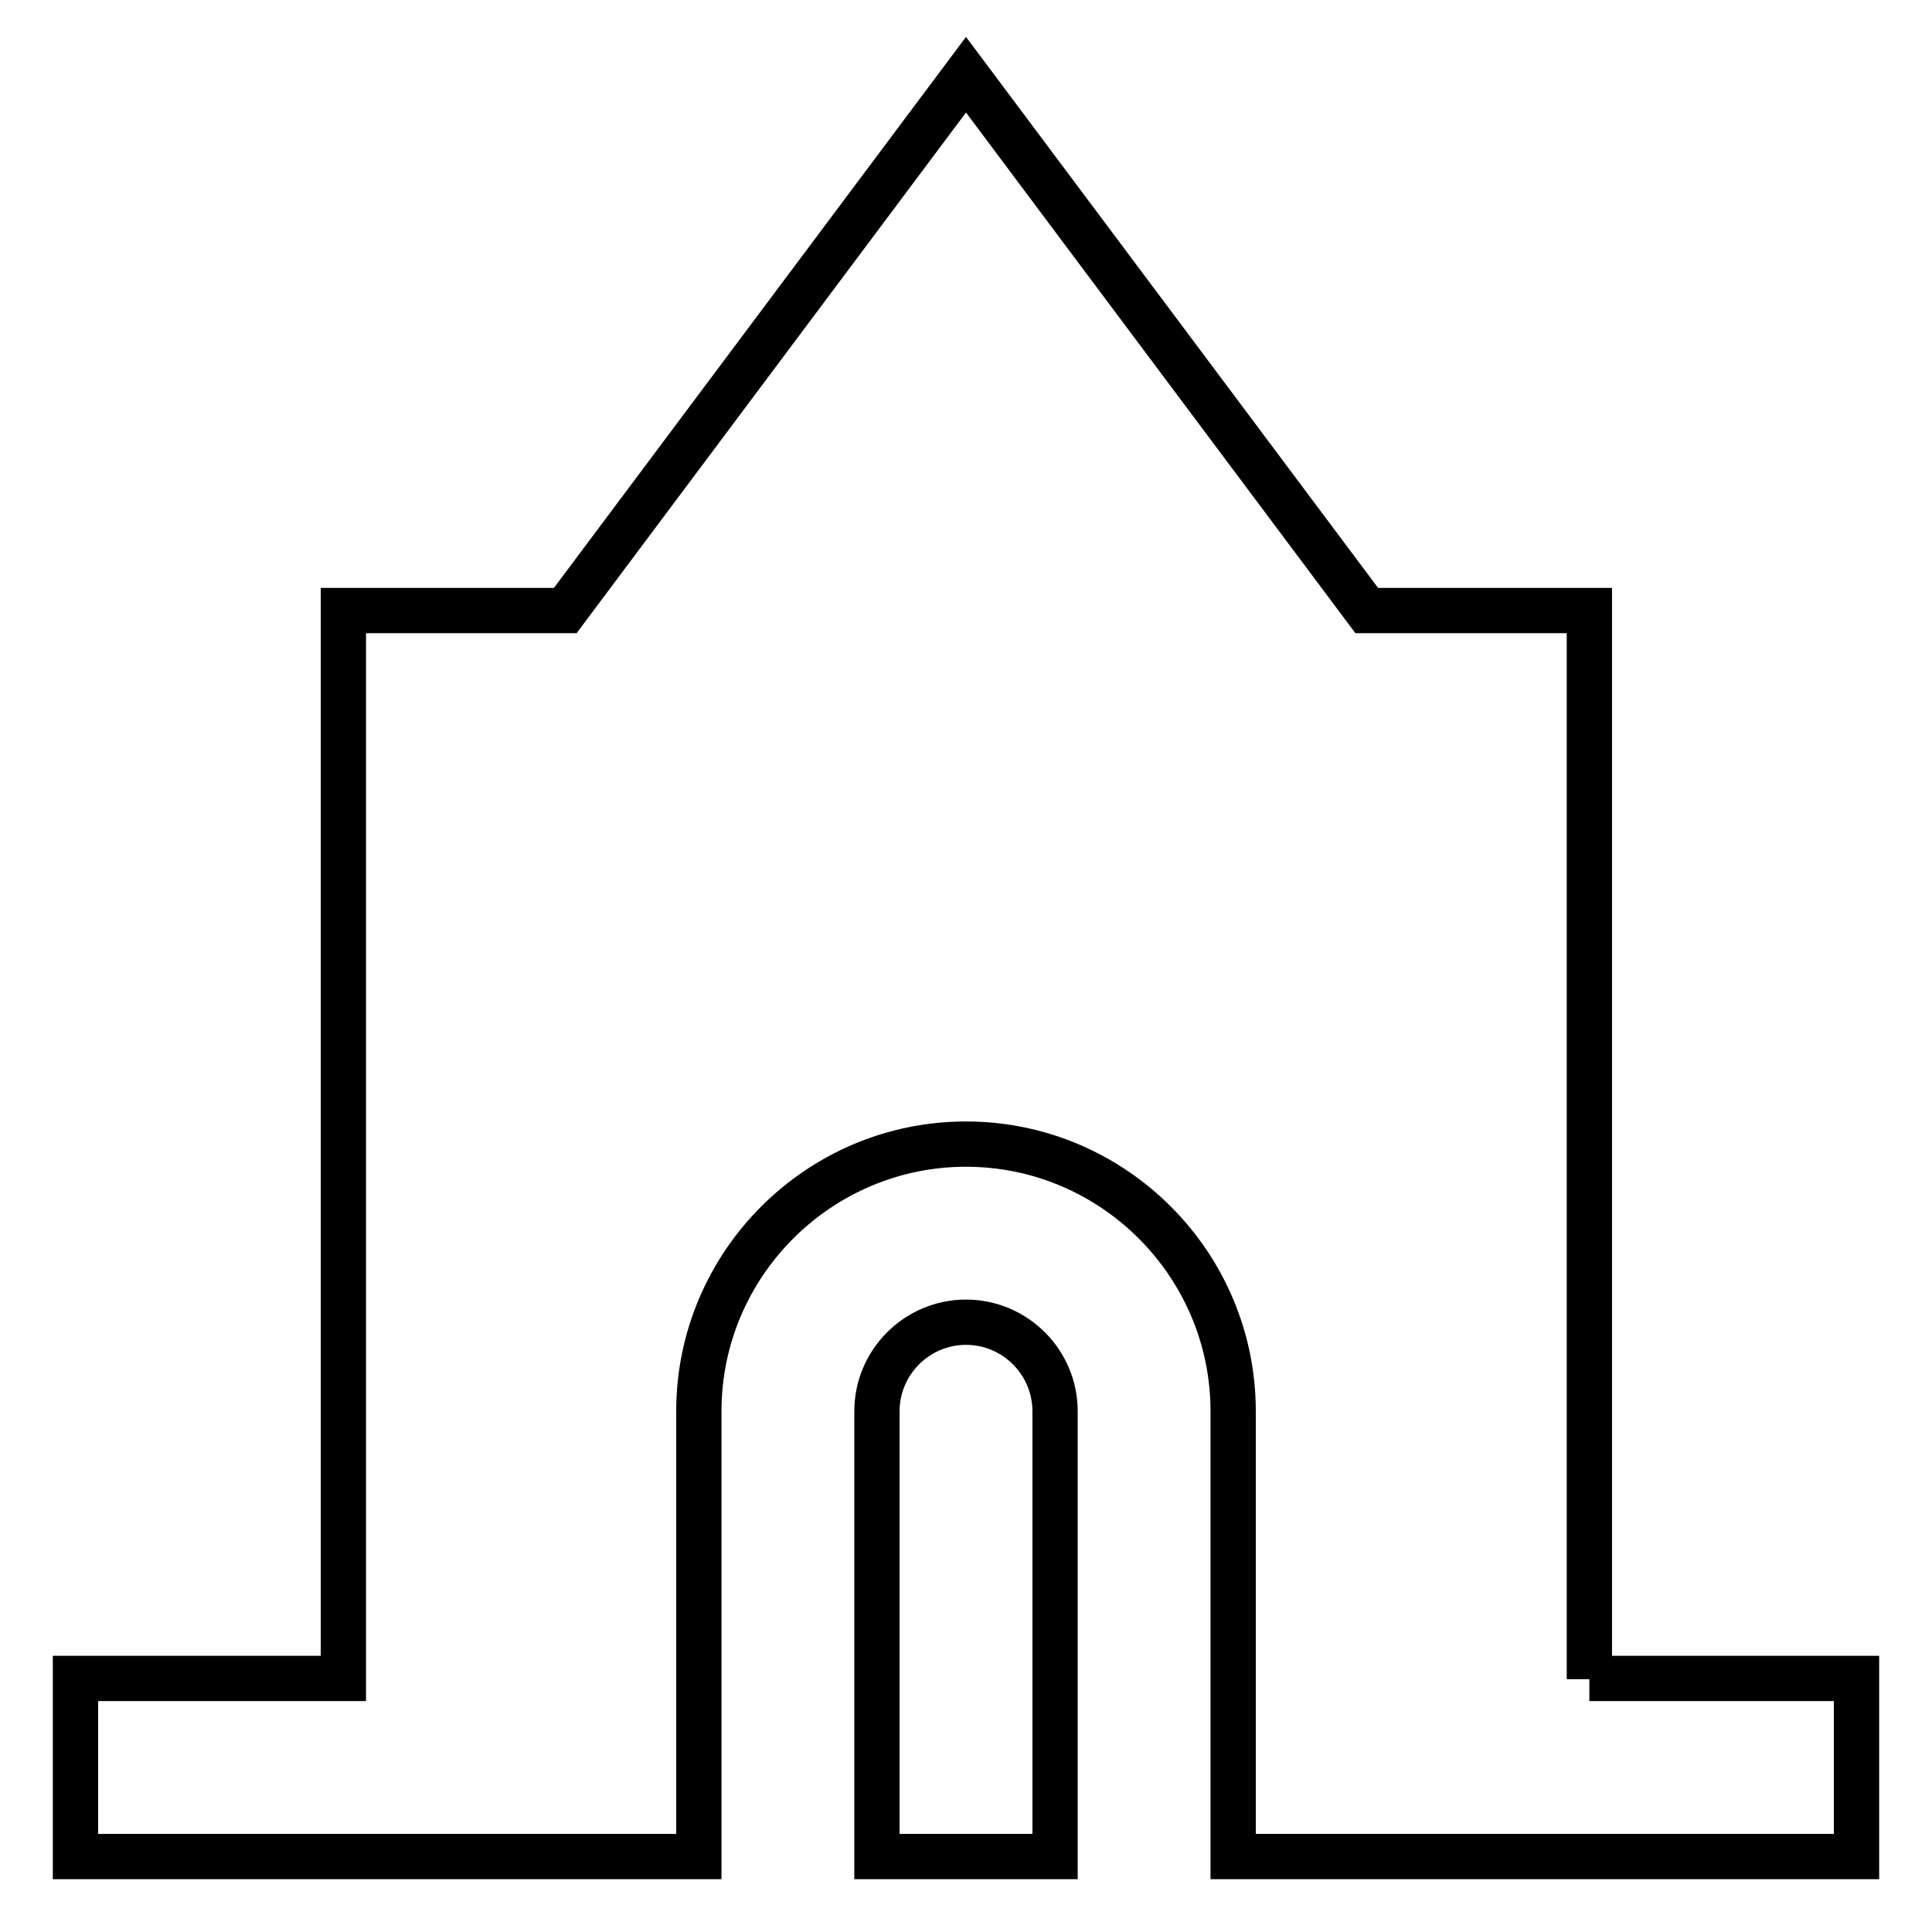 <?xml version="1.0" encoding="utf-8"?>
<!-- Svg Vector Icons : http://www.onlinewebfonts.com/icon -->
<!DOCTYPE svg PUBLIC "-//W3C//DTD SVG 1.1//EN" "http://www.w3.org/Graphics/SVG/1.1/DTD/svg11.dtd">
<svg version="1.1" xmlns="http://www.w3.org/2000/svg" xmlns:xlink="http://www.w3.org/1999/xlink" x="0px" y="0px" viewBox="0 0 256 256" enable-background="new 0 0 256 256" xml:space="preserve">
<g> <path stroke-width="6" fill-opacity="0" stroke="#000000"  d="M210.6,222.5V80.9h-29.5L128,9.9l-53.1,71H45.5v141.5H10v23.6h82.6v-59c0-19.5,15.9-35.4,35.4-35.4 s35.4,15.9,35.4,35.4v59H246v-23.6H210.6L210.6,222.5z M128,175.2c6.5,0,11.8,5.3,11.8,11.8v59h-23.6v-59 C116.2,180.5,121.5,175.2,128,175.2z"/></g>
</svg>
